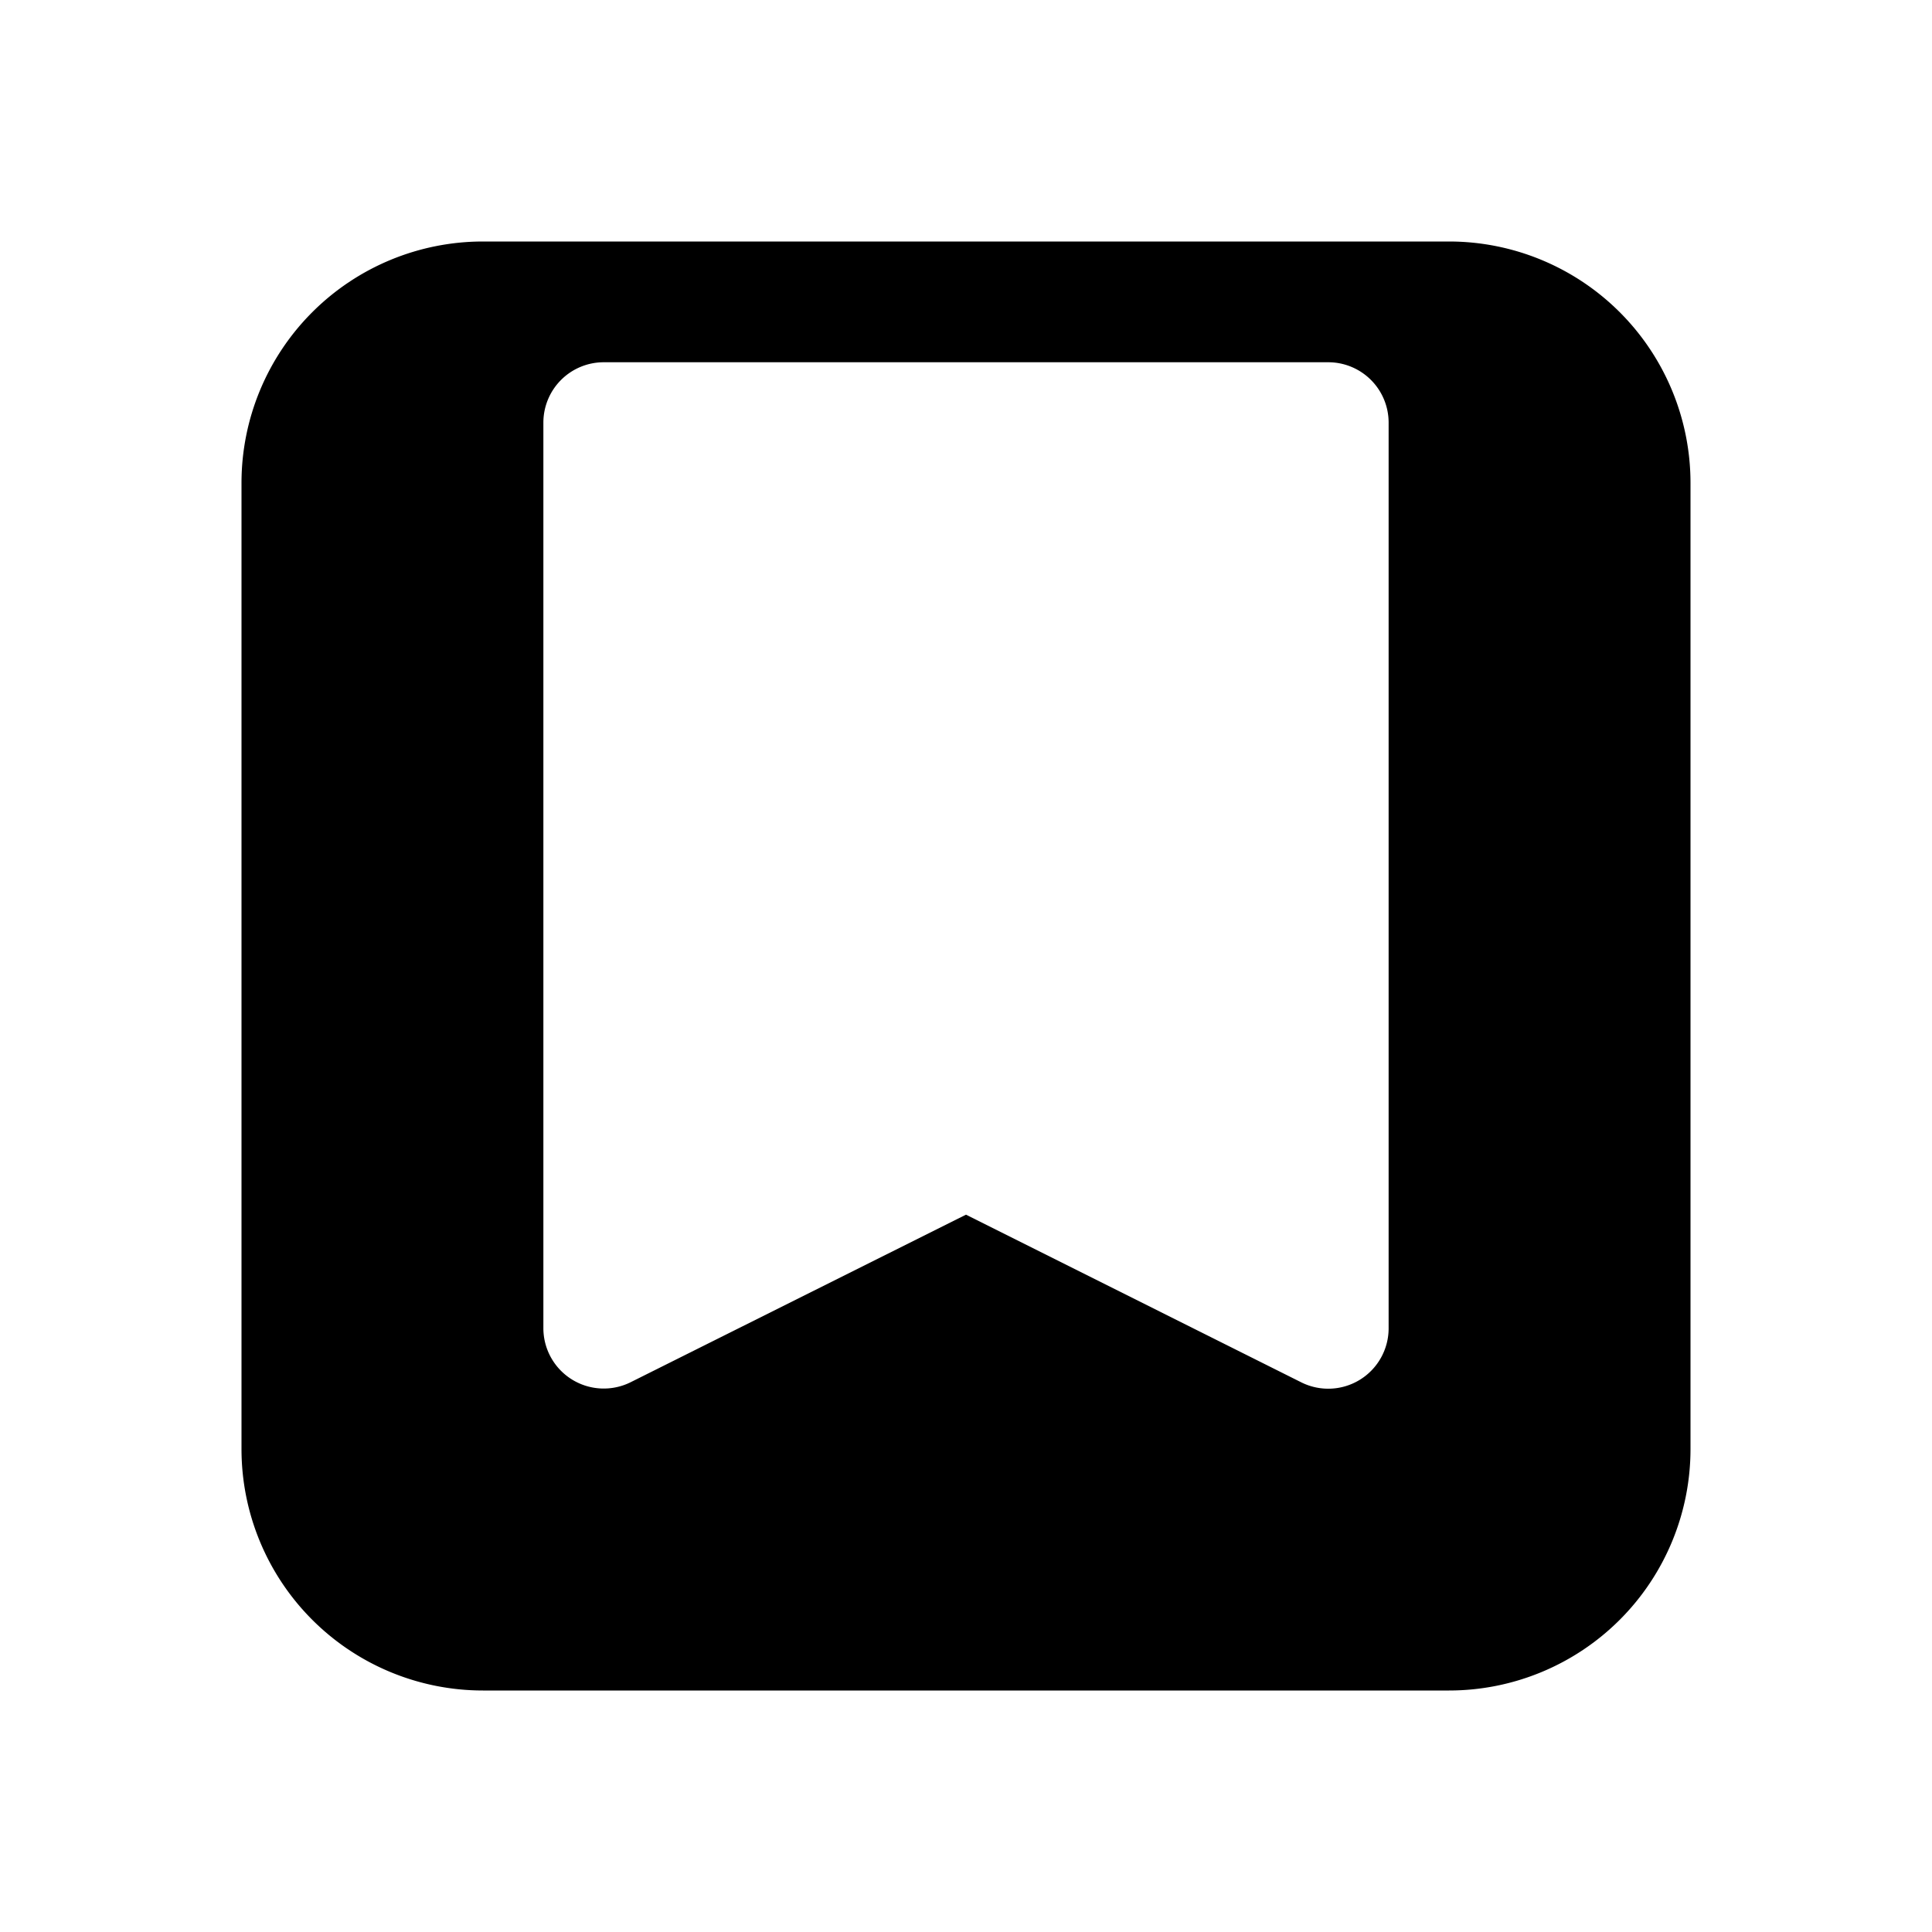 <svg xmlns="http://www.w3.org/2000/svg" viewBox="0 0 24 24" fill="currentColor" aria-hidden="true">
  <path fill-rule="evenodd" d="M6 3a3 3 0 00-3 3v12a3 3 0 003 3h12a3 3 0 003-3V6a3 3 0 00-3-3H6zm1.5 1.5a.75.75 0 00-.75.75V16.5a.75.75 0 001.085.67L12 15.089l4.165 2.083a.75.75 0 001.085-.671V5.25a.75.75 0 00-.75-.75h-9z" clip-rule="evenodd"/>
</svg>
